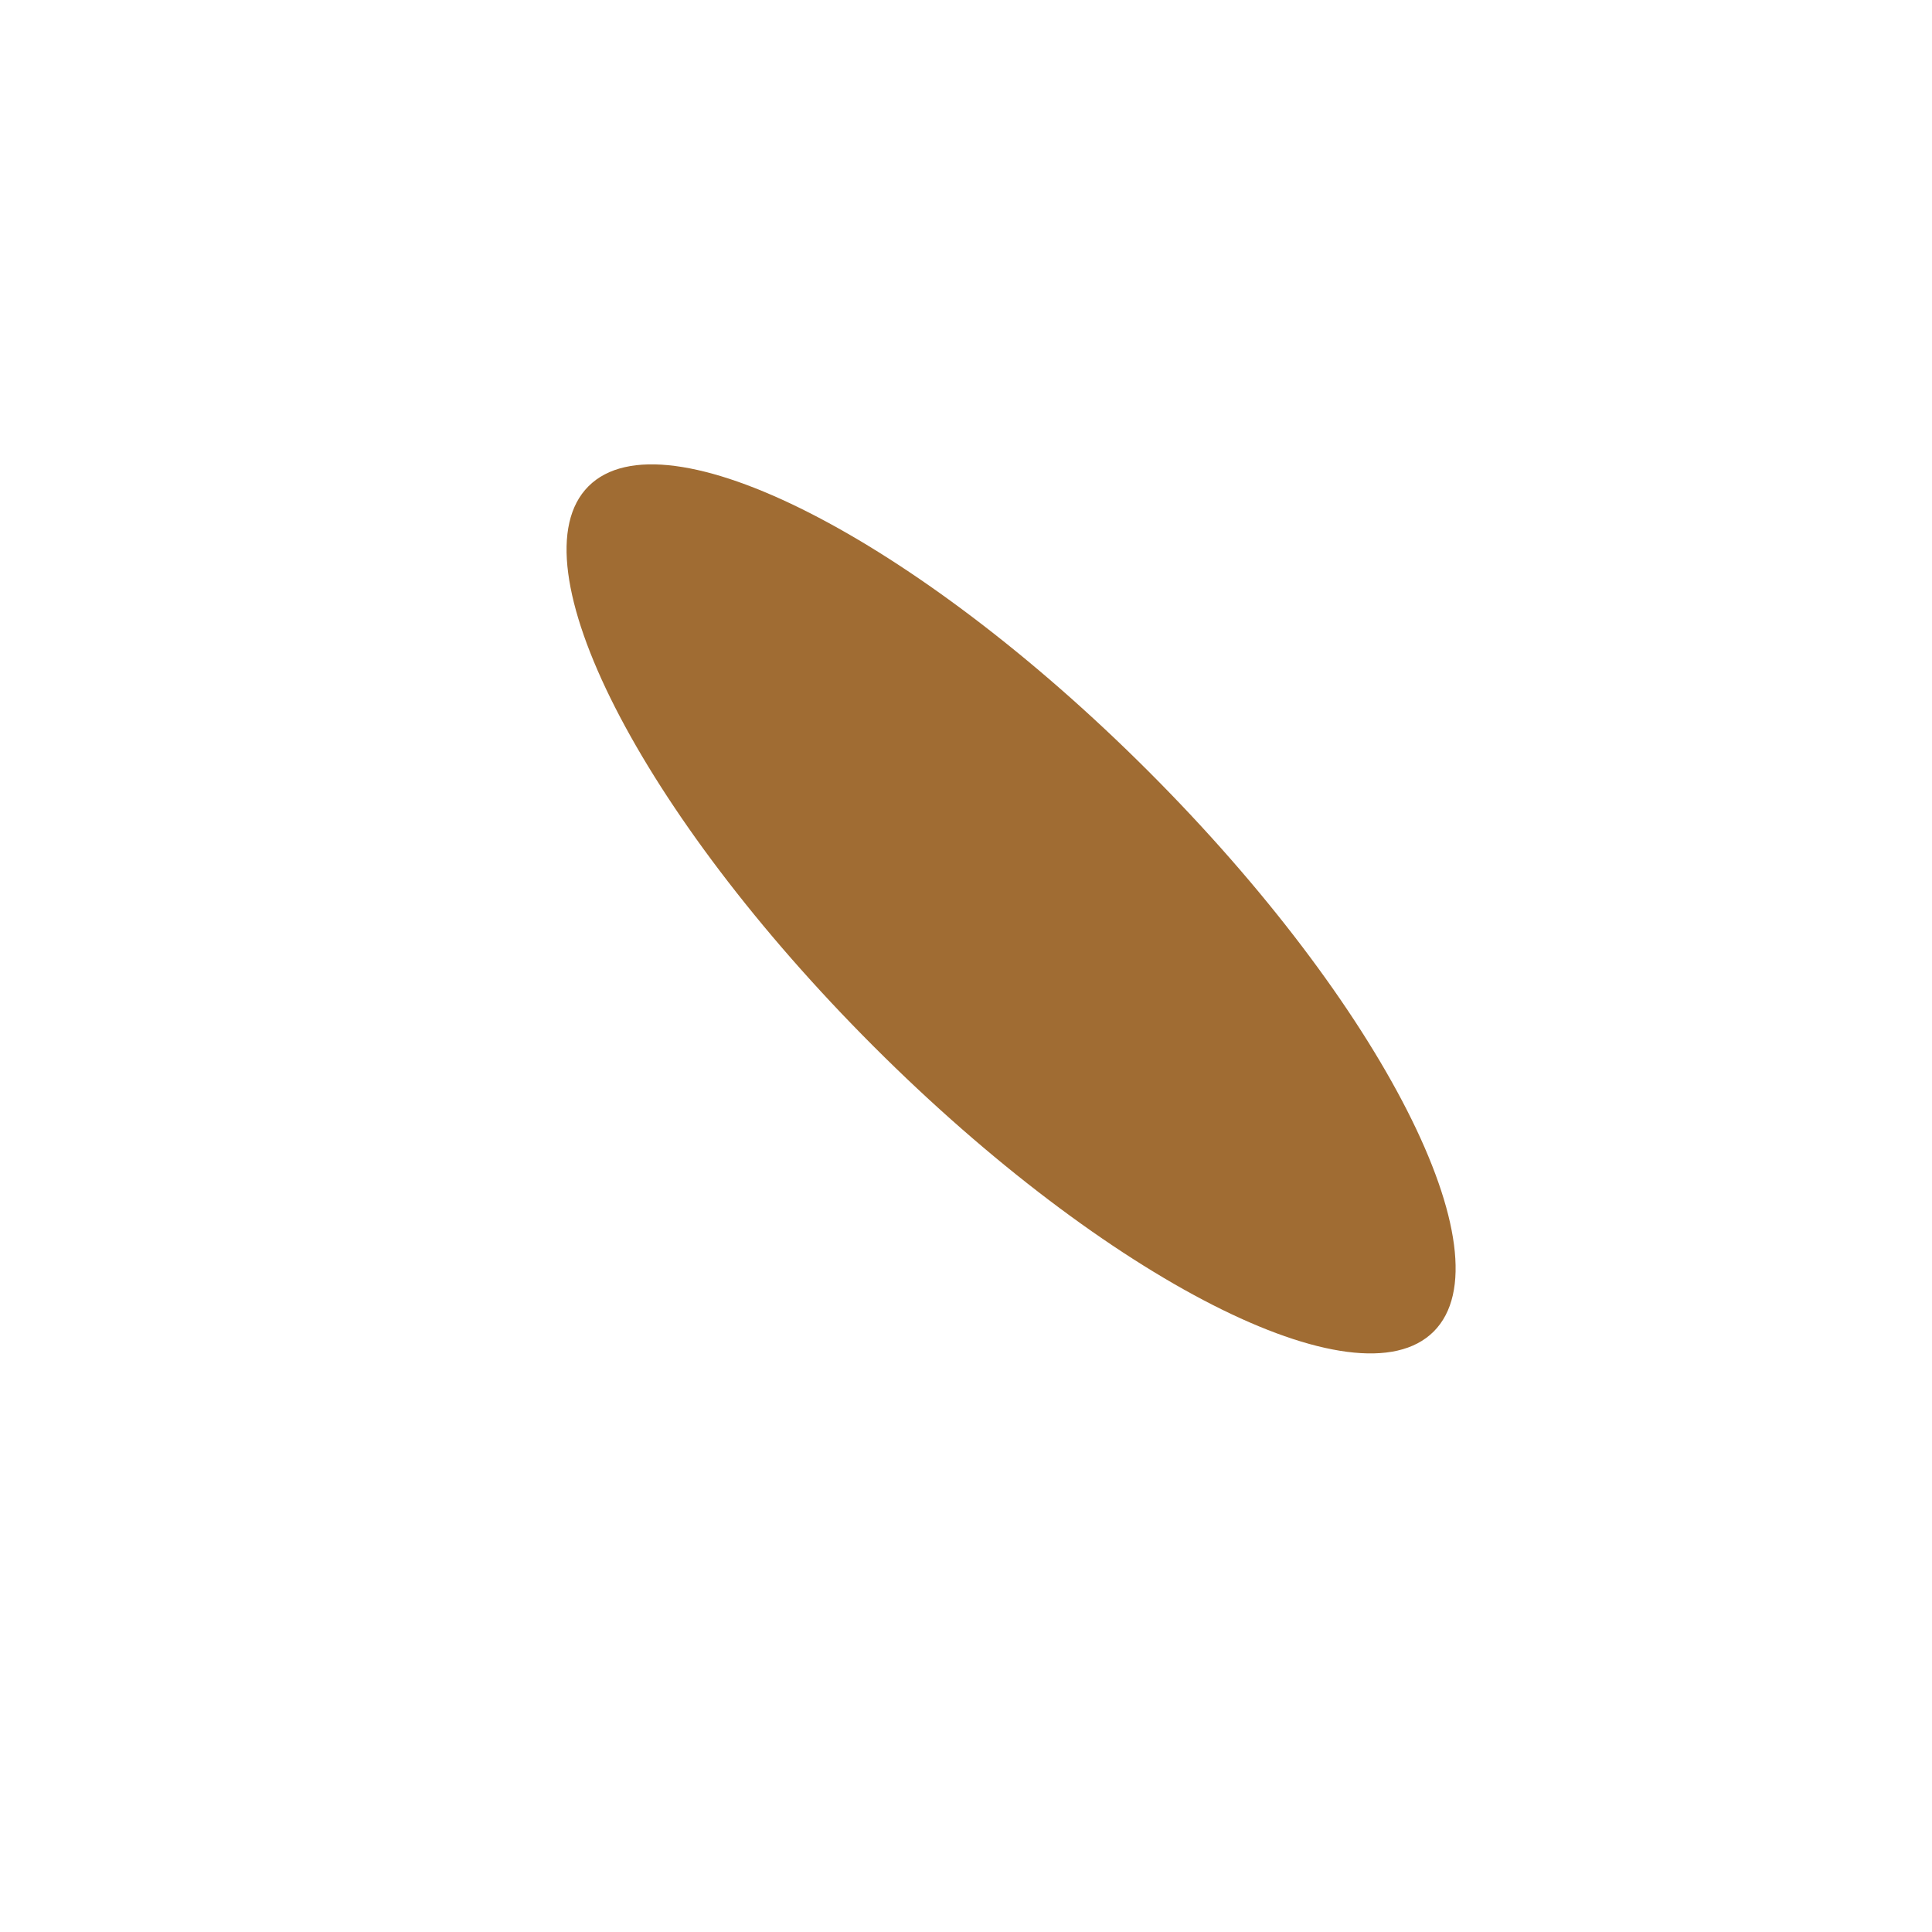 <?xml version="1.0" encoding="iso-8859-1"?>
<!-- Generator: Adobe Illustrator 18.1.1, SVG Export Plug-In . SVG Version: 6.00 Build 0)  -->
<!DOCTYPE svg PUBLIC "-//W3C//DTD SVG 1.1//EN" "http://www.w3.org/Graphics/SVG/1.1/DTD/svg11.dtd">
<svg version="1.1" xmlns="http://www.w3.org/2000/svg" xmlns:xlink="http://www.w3.org/1999/xlink" x="0px" y="0px"
	 viewBox="0 0 512 512" enable-background="new 0 0 512 512" xml:space="preserve">
<g id="Layer_4">
	<path fill="#A06C33" d="M304.382,204.434c61.854,61.854,95.685,128.308,75.564,148.43c-20.121,20.121-86.575-13.71-148.43-75.564
		s-95.685-128.308-75.564-148.43S242.527,142.579,304.382,204.434z"/>
</g>
<g id="Layer_1">
</g>
</svg>
